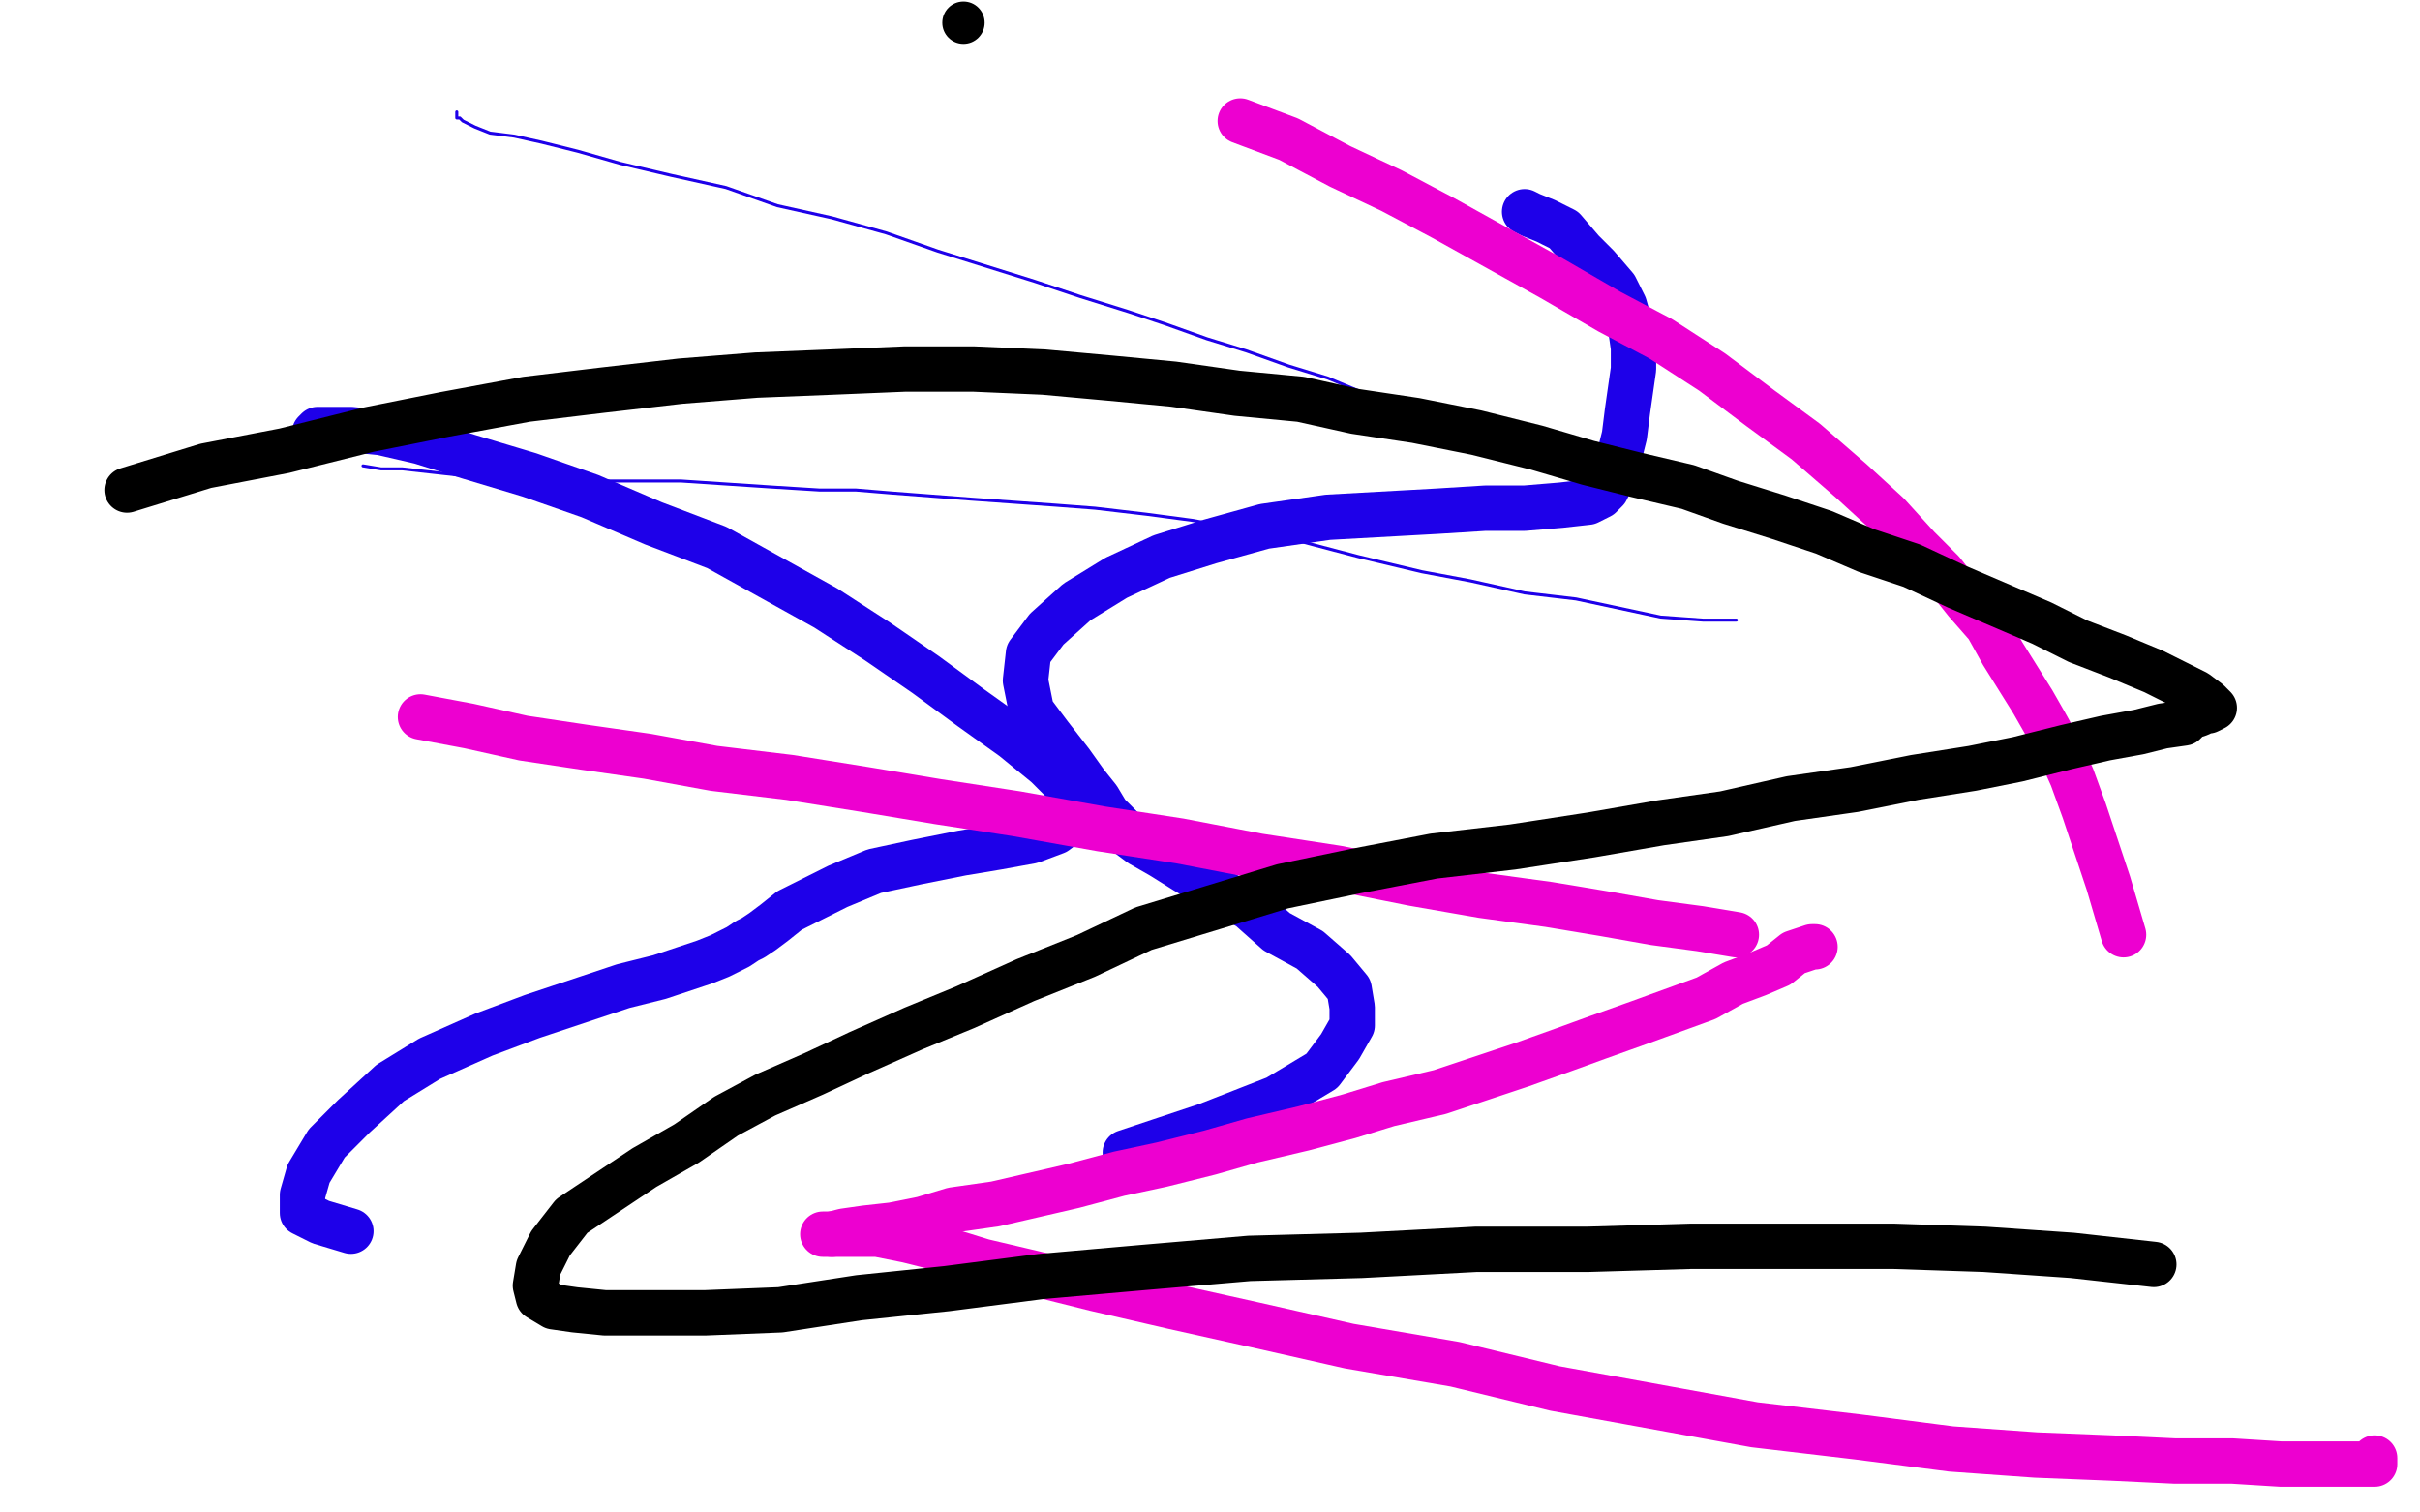 <?xml version="1.0" standalone="no"?>
<!DOCTYPE svg PUBLIC "-//W3C//DTD SVG 1.1//EN"
"http://www.w3.org/Graphics/SVG/1.1/DTD/svg11.dtd">

<svg width="800" height="500" version="1.1" xmlns="http://www.w3.org/2000/svg" xmlns:xlink="http://www.w3.org/1999/xlink" style="stroke-antialiasing: false"><desc>This SVG has been created on https://colorillo.com/</desc><rect x='0' y='0' width='800' height='500' style='fill: rgb(255,255,255); stroke-width:0' /><polyline points="151,37 151,38 151,38 151,39 151,39 152,39 152,39 153,40 153,40 157,42 157,42 162,44 162,44 170,45 170,45 179,47 191,50 205,54 222,58 240,62 257,68 275,72 293,77 310,83 326,88 342,93 357,98 373,103 385,107 399,112 412,116 426,121 439,125 451,130 464,135 478,140 491,145 503,150 514,154" style="fill: none; stroke: #1e00e9; stroke-width: 1; stroke-linejoin: round; stroke-linecap: round; stroke-antialiasing: false; stroke-antialias: 0; opacity: 1.0"/>
<polyline points="574,205 563,205 563,205 549,204 549,204 535,201 535,201 521,198 521,198 504,196 504,196 486,192 486,192 470,189 470,189 449,184 430,179 411,175 394,172 379,170 362,168 349,167 335,166 321,165 308,164 295,163 283,162 271,162 255,161 240,160 225,159 212,159 200,159 188,158 177,158 169,158 160,157 151,157 142,156 133,155 126,155 120,154" style="fill: none; stroke: #1e00e9; stroke-width: 1; stroke-linejoin: round; stroke-linecap: round; stroke-antialiasing: false; stroke-antialias: 0; opacity: 1.0"/>
<polyline points="104,143 105,142 105,142 107,142 107,142 110,142 110,142 116,142 116,142 126,143 126,143 139,146 139,146 155,151 155,151 175,157 195,164 216,173 237,181 255,191 273,201 290,212 306,223 321,234 335,244 346,253 353,260 355,264 356,267 355,269 353,272 349,275 341,278 330,280 318,282 303,285 289,288 277,293 269,297 261,301 256,305 252,308 249,310 247,311 244,313 242,314 238,316 233,318 227,320 218,323 206,326 194,330 176,336 160,342 142,350 129,358 117,369 108,378 102,388 100,395 100,401 106,404 116,407" style="fill: none; stroke: #1e00e9; stroke-width: 15; stroke-linejoin: round; stroke-linecap: round; stroke-antialiasing: false; stroke-antialias: 0; opacity: 1.0"/>
<polyline points="372,381 399,372 399,372 422,363 422,363 437,354 437,354 443,346 443,346 447,339 447,339 447,333 447,333 446,327 446,327 441,321 433,314 422,308 413,300 402,294 392,288 384,283 377,279 373,276 370,273 366,269 363,264 359,259 354,252 347,243 341,235 339,225 340,216 346,208 356,199 369,191 384,184 400,179 418,174 439,171 457,170 475,169 491,168 504,168 516,167 525,166 529,164 531,162 533,158 535,152 537,144 538,136 539,129 540,122 540,115 539,108 537,101 534,95 528,88 523,83 517,76 511,73 506,71 504,70" style="fill: none; stroke: #1e00e9; stroke-width: 15; stroke-linejoin: round; stroke-linecap: round; stroke-antialiasing: false; stroke-antialias: 0; opacity: 1.0"/>
<polyline points="139,237 155,240 155,240 173,244 173,244 193,247 193,247 214,250 214,250 236,254 236,254 261,257 261,257 286,261 286,261 310,265 336,269 364,274 390,278 416,283 442,287 467,292 490,296 512,299 530,302 547,305 562,307 574,309" style="fill: none; stroke: #ed00d0; stroke-width: 15; stroke-linejoin: round; stroke-linecap: round; stroke-antialiasing: false; stroke-antialias: 0; opacity: 1.0"/>
<polyline points="600,313 599,313 599,313 596,314 596,314 593,315 593,315 588,319 588,319 581,322 581,322 573,325 573,325 564,330 564,330 553,334 542,338 528,343 517,347 503,352 491,356 476,361 459,365 446,369 431,373 414,377 400,381 384,385 370,388 355,392 342,395 329,398 315,400 305,403 295,405 286,406 279,407 275,408" style="fill: none; stroke: #ed00d0; stroke-width: 15; stroke-linejoin: round; stroke-linecap: round; stroke-antialiasing: false; stroke-antialias: 0; opacity: 1.0"/>
<polyline points="272,408 274,408 274,408 278,408 278,408 283,408 283,408 290,408 290,408 300,410 300,410 312,413 312,413 325,417 325,417 342,421 362,426 388,432 415,438 446,445 481,451 514,459 547,465 580,471 614,475 645,479 673,481 698,482 719,483 738,483 754,484 767,484 777,484 783,484 785,484 785,482" style="fill: none; stroke: #ed00d0; stroke-width: 15; stroke-linejoin: round; stroke-linecap: round; stroke-antialiasing: false; stroke-antialias: 0; opacity: 1.0"/>
<polyline points="702,309 697,292 697,292 693,280 693,280 689,268 689,268 685,257 685,257 681,248 681,248 676,239 676,239 672,232 672,232 667,224 662,216 657,207 650,199 642,189 634,181 624,170 612,159 597,146 582,135 566,123 549,112 532,103 513,92 495,82 477,72 460,63 443,55 426,46 410,40" style="fill: none; stroke: #ed00d0; stroke-width: 15; stroke-linejoin: round; stroke-linecap: round; stroke-antialiasing: false; stroke-antialias: 0; opacity: 1.0"/>
<polyline points="42,162 68,154 68,154 94,149 94,149 122,142 122,142 147,137 147,137 174,132 174,132 199,129 199,129 225,126 225,126 250,124 275,123 299,122 322,122 345,123 367,125 388,127 409,130 430,132 448,136 468,139 488,143 508,148 525,153 541,157 558,161 572,166 588,171 603,176 617,182 632,187 647,194 661,200 675,206 687,212 700,217 712,222 720,226 726,229 730,232 731,233 732,234 730,235 729,235 727,236 724,237 722,239 715,240 707,242 696,244 683,247 667,251 652,254 633,257 613,261 592,264 570,269 549,272 526,276 500,280 474,283 448,288 424,293 401,300 378,307 359,316 339,324 319,333 302,340 284,348 269,355 253,362 240,369 227,378 213,386 201,394 189,402 182,411 178,419 177,425 178,429 183,432 190,433 200,434 216,434 233,434 258,433 284,429 313,426 344,422 378,419 413,416 450,415 488,413 525,413 559,412 594,412 626,412 656,413 685,415 712,418" style="fill: none; stroke: #000000; stroke-width: 15; stroke-linejoin: round; stroke-linecap: round; stroke-antialiasing: false; stroke-antialias: 0; opacity: 1.0"/>
<circle cx="318.5" cy="7.5" r="7" style="fill: #000000; stroke-antialiasing: false; stroke-antialias: 0; opacity: 1.0"/>
</svg>
